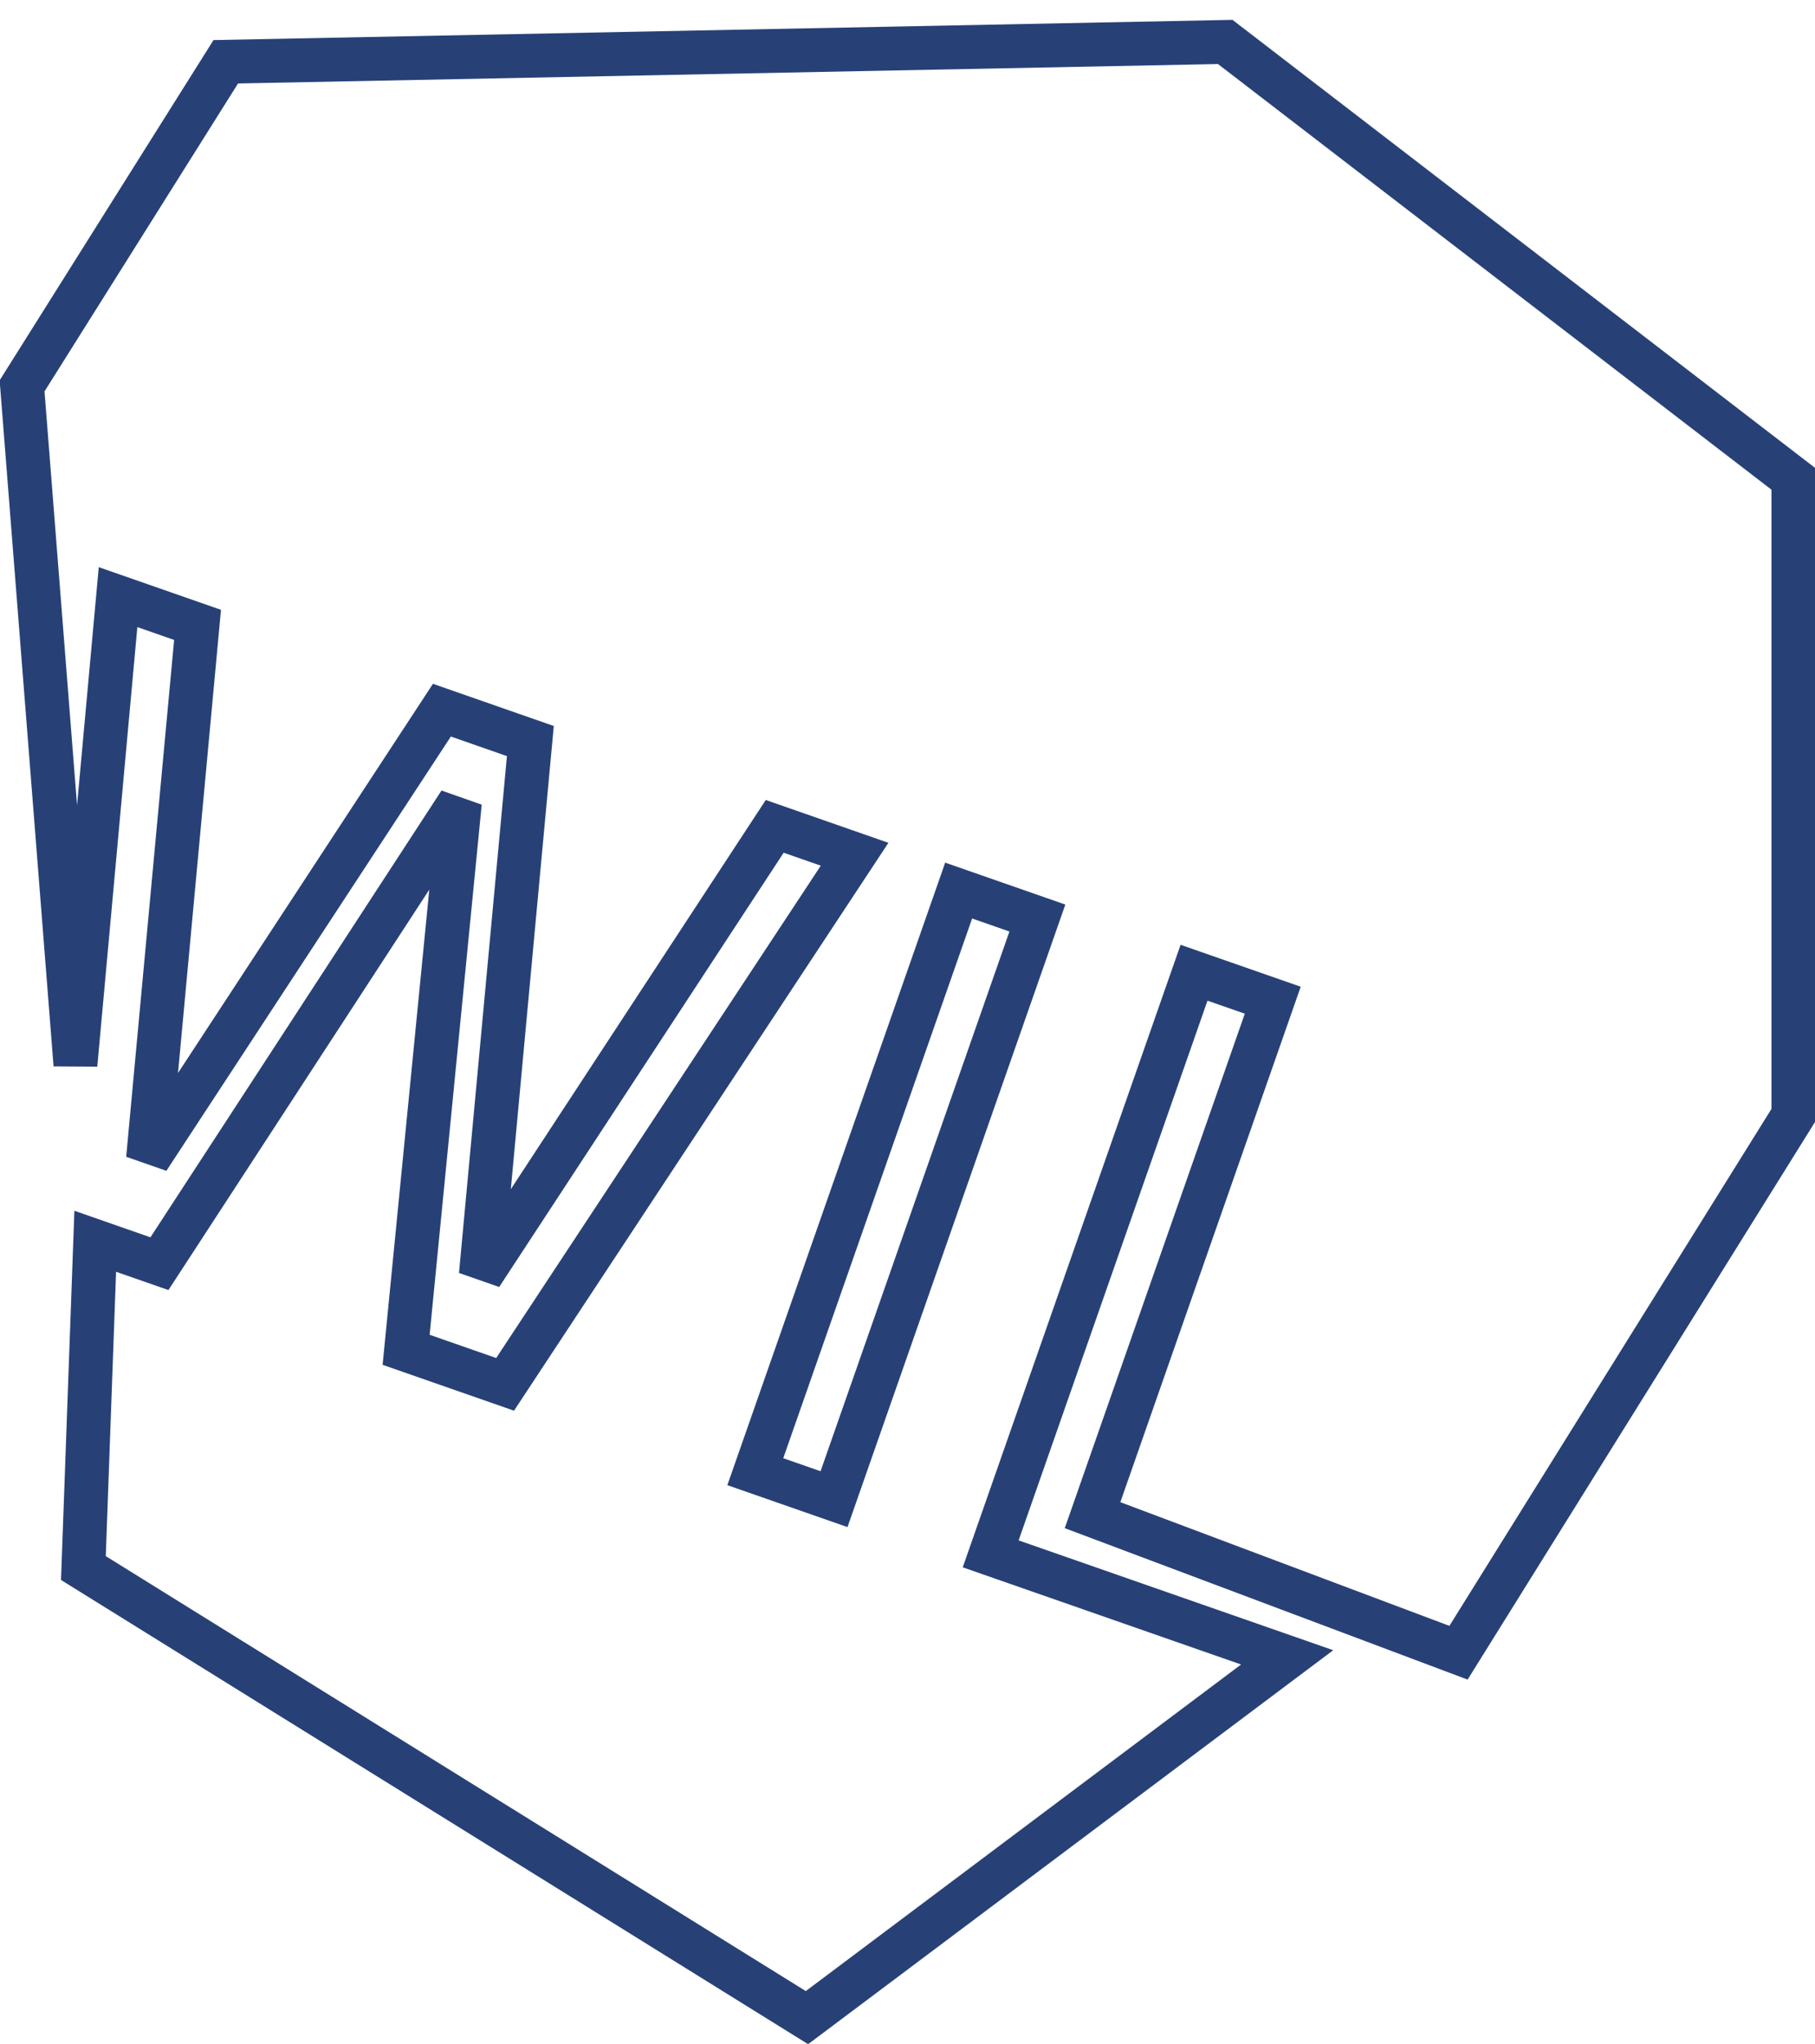<?xml version="1.0" encoding="UTF-8" standalone="no"?>
<!-- Created with Inkscape (http://www.inkscape.org/) -->

<svg
   xmlns:dc="http://purl.org/dc/elements/1.1/"
   xmlns:cc="http://creativecommons.org/ns#"
   xmlns:rdf="http://www.w3.org/1999/02/22-rdf-syntax-ns#"
   xmlns:svg="http://www.w3.org/2000/svg"
   xmlns="http://www.w3.org/2000/svg"
   xmlns:sodipodi="http://sodipodi.sourceforge.net/DTD/sodipodi-0.dtd"
   xmlns:inkscape="http://www.inkscape.org/namespaces/inkscape"
   width="291.922mm"
   height="328.665mm"
   viewBox="0 0 1034.371 1164.561"
   id="svg4145"
   version="1.1"
   inkscape:version="0.91 r13725"
   sodipodi:docname="wt-logo.svg"
   inkscape:export-filename="/Users/wilthomas/Desktop/wilthomas/files/wt-logo.png"
   inkscape:export-xdpi="90"
   inkscape:export-ydpi="90">
  <defs
     id="defs4147" />
  <sodipodi:namedview
     id="base"
     pagecolor="#ffffff"
     bordercolor="#666666"
     borderopacity="1.0"
     inkscape:pageopacity="0.0"
     inkscape:pageshadow="2"
     inkscape:zoom="0.35"
     inkscape:cx="-305.68697"
     inkscape:cy="491.94273"
     inkscape:document-units="px"
     inkscape:current-layer="layer1"
     showgrid="false"
     fit-margin-top="0"
     fit-margin-left="0"
     fit-margin-right="0"
     fit-margin-bottom="0"
     inkscape:window-width="1920"
     inkscape:window-height="972"
     inkscape:window-x="20"
     inkscape:window-y="32"
     inkscape:window-maximized="0" />
  <g
     inkscape:label="Layer 1"
     inkscape:groupmode="layer"
     id="layer1"
     transform="translate(355.278,331.525)">
    <path
       style="color:#000000;font-style:normal;font-variant:normal;font-weight:normal;font-stretch:normal;font-size:medium;line-height:normal;font-family:sans-serif;text-indent:0;text-align:start;text-decoration:none;text-decoration-line:none;text-decoration-style:solid;text-decoration-color:#000000;letter-spacing:normal;word-spacing:normal;text-transform:none;direction:ltr;block-progression:tb;writing-mode:lr-tb;baseline-shift:baseline;text-anchor:start;white-space:normal;clip-rule:nonzero;display:inline;overflow:visible;visibility:visible;opacity:1;isolation:auto;mix-blend-mode:normal;color-interpolation:sRGB;color-interpolation-filters:linearRGB;solid-color:#000000;solid-opacity:1;fill:#1a356f;fill-opacity:0.941;fill-rule:evenodd;stroke:none;stroke-width:25;stroke-linecap:butt;stroke-linejoin:miter;stroke-miterlimit:4;stroke-dasharray:none;stroke-dashoffset:0;stroke-opacity:1;color-rendering:auto;image-rendering:auto;shape-rendering:auto;text-rendering:auto;enable-background:accumulate"
       d="m 347.125,-320.209 -580.727,11.518 -3.59,5.711 -118.291,188.182 30.736,390.918 24.91,0.156 22.834,-250.475 20.963,7.316 -27.322,294.508 22.902,8.004 162.127,-247.469 31.961,11.156 -27.32,294.506 22.902,8.004 162.123,-247.465 21.16,7.387 -184.984,280.539 -37.936,-13.242 29.678,-302.072 -22.914,-8.047 -165.879,254.586 -43.342,-15.129 -7.623,210.381 425.777,264.514 299.268,-224.492 -179.293,-62.58 107.635,-307.537 21.26,7.42 -102.602,293.154 229.584,86.285 198.17,-318.041 0,-372.289 L 347.125,-320.209 Z m -8.279,25.17 315.447,242.549 0,352.824 L 470.74,594.916 283.209,524.436 386.002,230.73 317.535,206.832 193.385,561.562 352.018,616.932 103.943,803.021 -294.998,555.18 -289.125,393.154 l 29.838,10.414 148.658,-228.154 -26.6,270.756 74.887,26.139 L 151.029,148.719 81.129,124.32 -64.156,346.082 -39.672,82.158 -108.539,58.119 -253.826,279.885 -229.34,15.955 -298.992,-8.352 -311.365,127.367 l -18.545,-235.871 110.295,-175.459 558.461,-11.076 z m -155.459,455.053 -4.125,11.787 -120.025,342.941 68.469,23.898 124.15,-354.73 -68.469,-23.896 z m 15.346,31.834 21.26,7.42 L 112.359,506.805 91.098,499.385 198.732,191.848 Z"
       id="path4693"
       inkscape:connector-curvature="0" />
    <g
       transform="matrix(6.595,1.686,-1.686,6.595,3064.679,-1988.364)"
       style="font-style:normal;font-weight:normal;font-size:40px;line-height:125%;font-family:sans-serif;letter-spacing:0px;word-spacing:0px;fill:#000000;fill-opacity:1;stroke:none;stroke-width:1px;stroke-linecap:butt;stroke-linejoin:miter;stroke-opacity:1"
       id="flowRoot4717">
      <g
         id="g4732" />
    </g>
  </g>
</svg>
